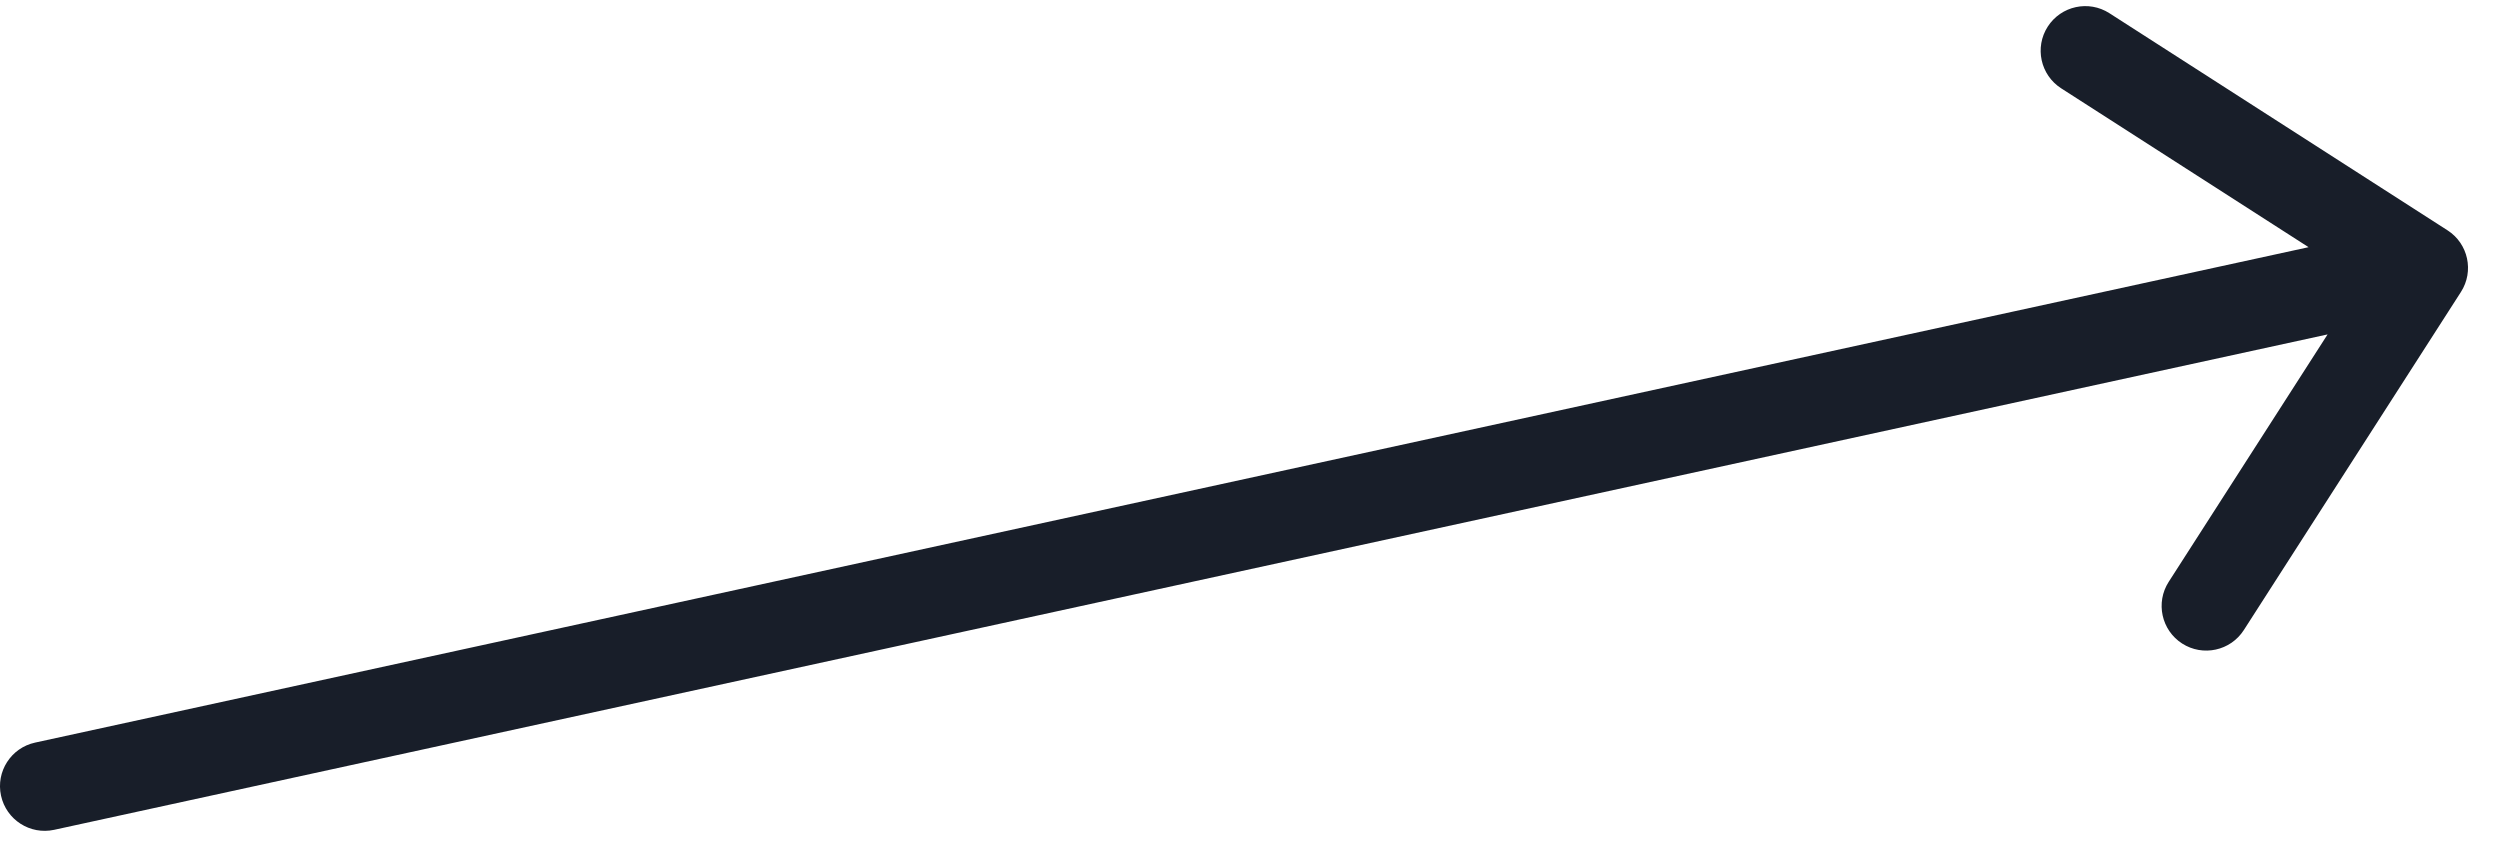 <?xml version="1.0" encoding="UTF-8"?> <svg xmlns="http://www.w3.org/2000/svg" width="56" height="19" viewBox="0 0 56 19" fill="none"><path d="M0.787 16.634C0.247 16.751 -0.095 17.284 0.023 17.823C0.141 18.363 0.673 18.705 1.213 18.588L0.787 16.634ZM55.125 6.54C55.423 6.076 55.289 5.457 54.824 5.159L47.251 0.296C46.786 -0.003 46.168 0.132 45.869 0.597C45.571 1.061 45.706 1.68 46.17 1.978L52.902 6.301L48.579 13.033C48.281 13.497 48.415 14.116 48.88 14.415C49.345 14.713 49.964 14.578 50.262 14.113L55.125 6.54ZM1 17.611L1.213 18.588L54.496 6.977L54.284 6L54.071 5.023L0.787 16.634L1 17.611Z" fill="#181E29"></path></svg> 